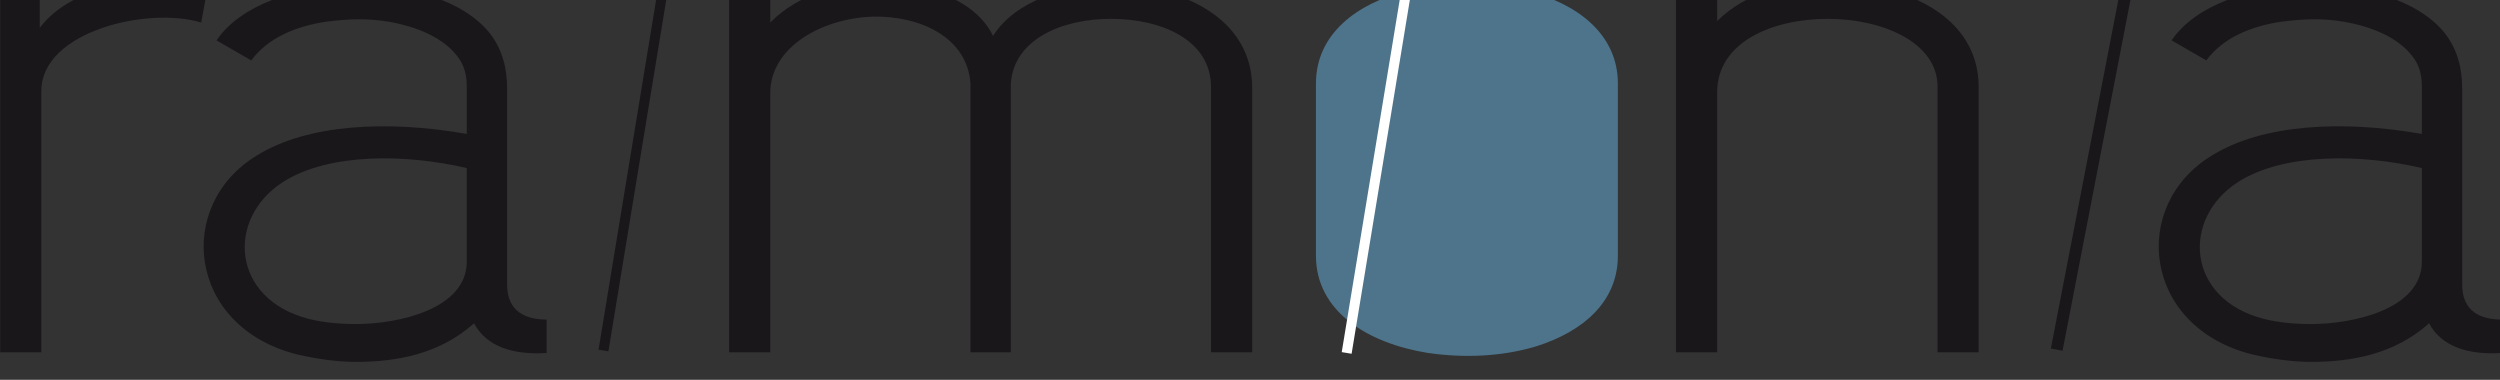 <?xml version="1.0" encoding="UTF-8" standalone="no"?>
<svg
   xmlns:dc="http://purl.org/dc/elements/1.1/"
   xmlns:cc="http://creativecommons.org/ns#"
   xmlns:rdf="http://www.w3.org/1999/02/22-rdf-syntax-ns#"
   xmlns:svg="http://www.w3.org/2000/svg"
   xmlns="http://www.w3.org/2000/svg"
   xmlns:sodipodi="http://sodipodi.sourceforge.net/DTD/sodipodi-0.dtd"
   xmlns:inkscape="http://www.inkscape.org/namespaces/inkscape"
   inkscape:version="1.0 (4035a4f, 2020-05-01)"
   sodipodi:docname="logo.svg"
   width="213.401mm"
   height="32.422mm"
   viewBox="0 0 213.401 32.422"
   version="1.1"
   id="svg1403">
  <rect x="0" y="0" width="213.401" height="32.422" fill="#333333" stroke="none"/>
  <sodipodi:namedview
     inkscape:current-layer="svg1403"
     inkscape:window-maximized="1"
     inkscape:window-y="0"
     inkscape:window-x="0"
     inkscape:cy="544.98575"
     inkscape:cx="378.23881"
     inkscape:zoom="0.71891835"
     fit-margin-bottom="0"
     fit-margin-right="0"
     fit-margin-left="0"
     fit-margin-top="0"
     showgrid="false"
     id="namedview951"
     inkscape:window-height="1012"
     inkscape:window-width="1920"
     inkscape:pageshadow="2"
     inkscape:pageopacity="0"
     guidetolerance="10"
     gridtolerance="10"
     objecttolerance="10"
     borderopacity="1"
     bordercolor="#666666"
     pagecolor="#ffffff" />
  <defs
     id="defs1397">
    <clipPath
       id="clipPath909"
       clipPathUnits="userSpaceOnUse">
      <path
         id="path907"
         d="M 0,7069.322 H 1920 V 0 H 0 Z" />
    </clipPath>
    <clipPath
       id="clipPath957"
       clipPathUnits="userSpaceOnUse">
      <path
         id="path955"
         d="M 0,7069.322 H 1920 V 0 H 0 Z" />
    </clipPath>
  </defs>
  <g
     transform="translate(-4.924,-4.306)"
     id="layer1">
    <g
       id="g903"
       transform="matrix(0.353,0,0,-0.353,-20.943,2465.726)">
      <g
         clip-path="url(#clipPath909)"
         id="g905">
        <g
           transform="translate(73.324,6887.686)"
           id="g911">
          <path
             id="path913"
             style="fill:#1a171b;fill-opacity:1;fill-rule:nonzero;stroke:none"
             d="m 0,0 v 40.04 22.983 25.139 h 9.564 v -9.698 c 8.394,10.954 26.937,12.93 40.602,9.698 l -1.562,-8.44 C 35.721,83.672 9.954,77.567 9.954,63.203 V 0 Z" />
        </g>
        <g
           transform="translate(186.147,6932.215)"
           id="g915">
          <path
             id="path917"
             style="fill:#1a171b;fill-opacity:1;fill-rule:nonzero;stroke:none"
             d="m 0,0 c -14.445,3.412 -33.379,3.771 -44.504,-3.412 -13.665,-8.797 -12.493,-28.19 6.246,-33.038 3.512,-0.898 7.417,-1.256 11.516,-1.256 10.151,0 26.742,3.59 26.742,15.082 z m 0,19.751 c 0,2.693 -0.586,5.207 -2.343,7.362 -3.318,4.308 -9.369,7.002 -16.396,8.26 -5.271,0.898 -9.955,0.718 -15.421,0 -7.027,-1.078 -13.858,-3.772 -17.958,-9.338 l -8.393,4.848 c 11.516,17.057 53.289,17.955 66.171,1.616 3.123,-4.13 4.1,-8.618 4.1,-13.466 V -28.19 c 0,-6.644 4.685,-8.439 9.565,-8.439 v -8.08 c -8.199,-0.539 -14.64,1.616 -17.568,7.182 -8.394,-7.541 -18.935,-9.337 -28.499,-9.337 -4.685,0 -9.565,0.718 -14.25,1.796 -26.547,6.644 -29.67,36.09 -9.759,48.12 12.102,7.542 31.426,8.619 50.751,5.208 z" />
        </g>
        <g
           transform="translate(232.545,6976.6)"
           id="g919">
          <path
             id="path921"
             style="fill:#1a171b;fill-opacity:1;fill-rule:nonzero;stroke:none"
             d="m 0,0 2.39,-0.394 -14.535,-88.303 -2.389,0.394 z" />
        </g>
        <g
           transform="translate(317.709,6887.686)"
           id="g923">
          <path
             id="path925"
             style="fill:#1a171b;fill-opacity:1;fill-rule:nonzero;stroke:none"
             d="M 0,0 H -9.76 V 64.999 C -10.541,76.13 -21.862,81.338 -33.183,81.158 -45.675,80.8 -58.168,73.796 -58.168,62.665 V 0 h -9.956 v 88.162 h 9.956 v -8.44 c 7.222,7.361 17.372,9.516 26.546,9.516 11.907,0 23.229,-4.308 27.328,-12.748 C 0.977,84.93 13.274,88.879 24.4,88.879 41.382,88.7 58.364,80.8 58.364,63.921 V 0 H 48.409 V 64.101 C 48.409,75.592 36.307,80.62 24.205,80.62 12.492,80.62 0.781,75.772 0,64.999 Z" />
        </g>
        <g
           transform="translate(464.498,6911.028)"
           id="g927">
          <path
             id="path929"
             style="fill:#4e748b;fill-opacity:1;fill-rule:nonzero;stroke:none"
             d="m 0,0 c 0,-11.133 -8.393,-18.315 -19.714,-21.906 -8.394,-2.514 -17.373,-2.873 -26.156,-1.616 -14.64,2.334 -27.133,10.055 -27.133,23.522 v 41.656 c 0,11.85 9.76,19.392 22.253,22.444 4.685,1.257 9.369,1.796 14.249,1.796 4.88,0 9.76,-0.539 14.25,-1.796 C -9.759,61.048 0,53.506 0,41.656 Z" />
        </g>
        <g
           transform="translate(454.739,6911.028)"
           id="g931">
          <path
             id="path933"
             style="fill:#4e748b;fill-opacity:1;fill-rule:nonzero;stroke:none"
             d="m 0,0 v 41.656 c 0,7.003 -6.637,11.672 -15.031,13.826 -3.708,0.898 -7.613,1.436 -11.711,1.436 -4.1,0 -8.003,-0.538 -11.713,-1.436 -8.392,-2.154 -15.029,-6.644 -15.029,-13.826 V 0 c 0,-8.081 8.783,-13.287 18.934,-14.903 7.222,-1.078 14.639,-0.718 21.471,1.436 C -5.662,-11.133 0,-6.465 0,0" />
        </g>
        <g
           transform="translate(541.796,6887.686)"
           id="g935">
          <path
             id="path937"
             style="fill:#1a171b;fill-opacity:1;fill-rule:nonzero;stroke:none"
             d="m 0,0 v 64.281 c 0,10.593 -13.272,16.339 -26.546,16.339 -13.273,0 -26.742,-5.566 -26.742,-17.777 V 0 h -9.955 v 88.34 h 9.955 v -8.259 c 7.223,7.183 17.372,9.337 26.546,9.337 18.154,0.18 36.698,-7.722 36.698,-25.317 L 9.956,0 Z" />
        </g>
        <g
           transform="translate(585.921,6974.954)"
           id="g939">
          <path
             id="path941"
             style="fill:#1a171b;fill-opacity:1;fill-rule:nonzero;stroke:none"
             d="m 0,0 2.83,-0.548 -16.719,-86.372 -2.83,0.547 z" />
        </g>
        <g
           transform="translate(658.915,6932.215)"
           id="g943">
          <path
             id="path945"
             style="fill:#1a171b;fill-opacity:1;fill-rule:nonzero;stroke:none"
             d="m 0,0 c -14.445,3.412 -33.379,3.771 -44.505,-3.412 -13.664,-8.797 -12.493,-28.19 6.246,-33.038 3.514,-0.898 7.418,-1.256 11.517,-1.256 10.151,0 26.742,3.59 26.742,15.082 z m 0,19.751 c 0,2.693 -0.586,5.207 -2.342,7.362 -3.318,4.308 -9.369,7.002 -16.397,8.26 -5.271,0.898 -9.955,0.718 -15.42,0 -7.028,-1.078 -13.859,-3.772 -17.959,-9.338 l -8.393,4.848 c 11.516,17.057 53.289,17.955 66.171,1.616 3.123,-4.13 4.1,-8.618 4.1,-13.466 V -28.19 c 0,-6.644 4.685,-8.439 9.565,-8.439 v -8.08 c -8.199,-0.539 -14.64,1.616 -17.568,7.182 -8.394,-7.541 -18.934,-9.337 -28.499,-9.337 -4.685,0 -9.565,0.718 -14.25,1.796 -26.547,6.644 -29.67,36.09 -9.76,48.12 12.103,7.542 31.427,8.619 50.752,5.208 z" />
        </g>
      </g>
    </g>
    <g
       id="g951"
       transform="matrix(0.353,0,0,-0.353,-20.943,2465.726)">
      <g
         clip-path="url(#clipPath957)"
         id="g953">
        <g
           transform="translate(412.26,6976.015)"
           id="g959">
          <path
             id="path961"
             style="fill:#ffffff;fill-opacity:1;fill-rule:nonzero;stroke:none"
             d="m 0,0 2.39,-0.394 -14.535,-88.303 -2.389,0.394 z" />
        </g>
      </g>
    </g>
  </g>
</svg>
